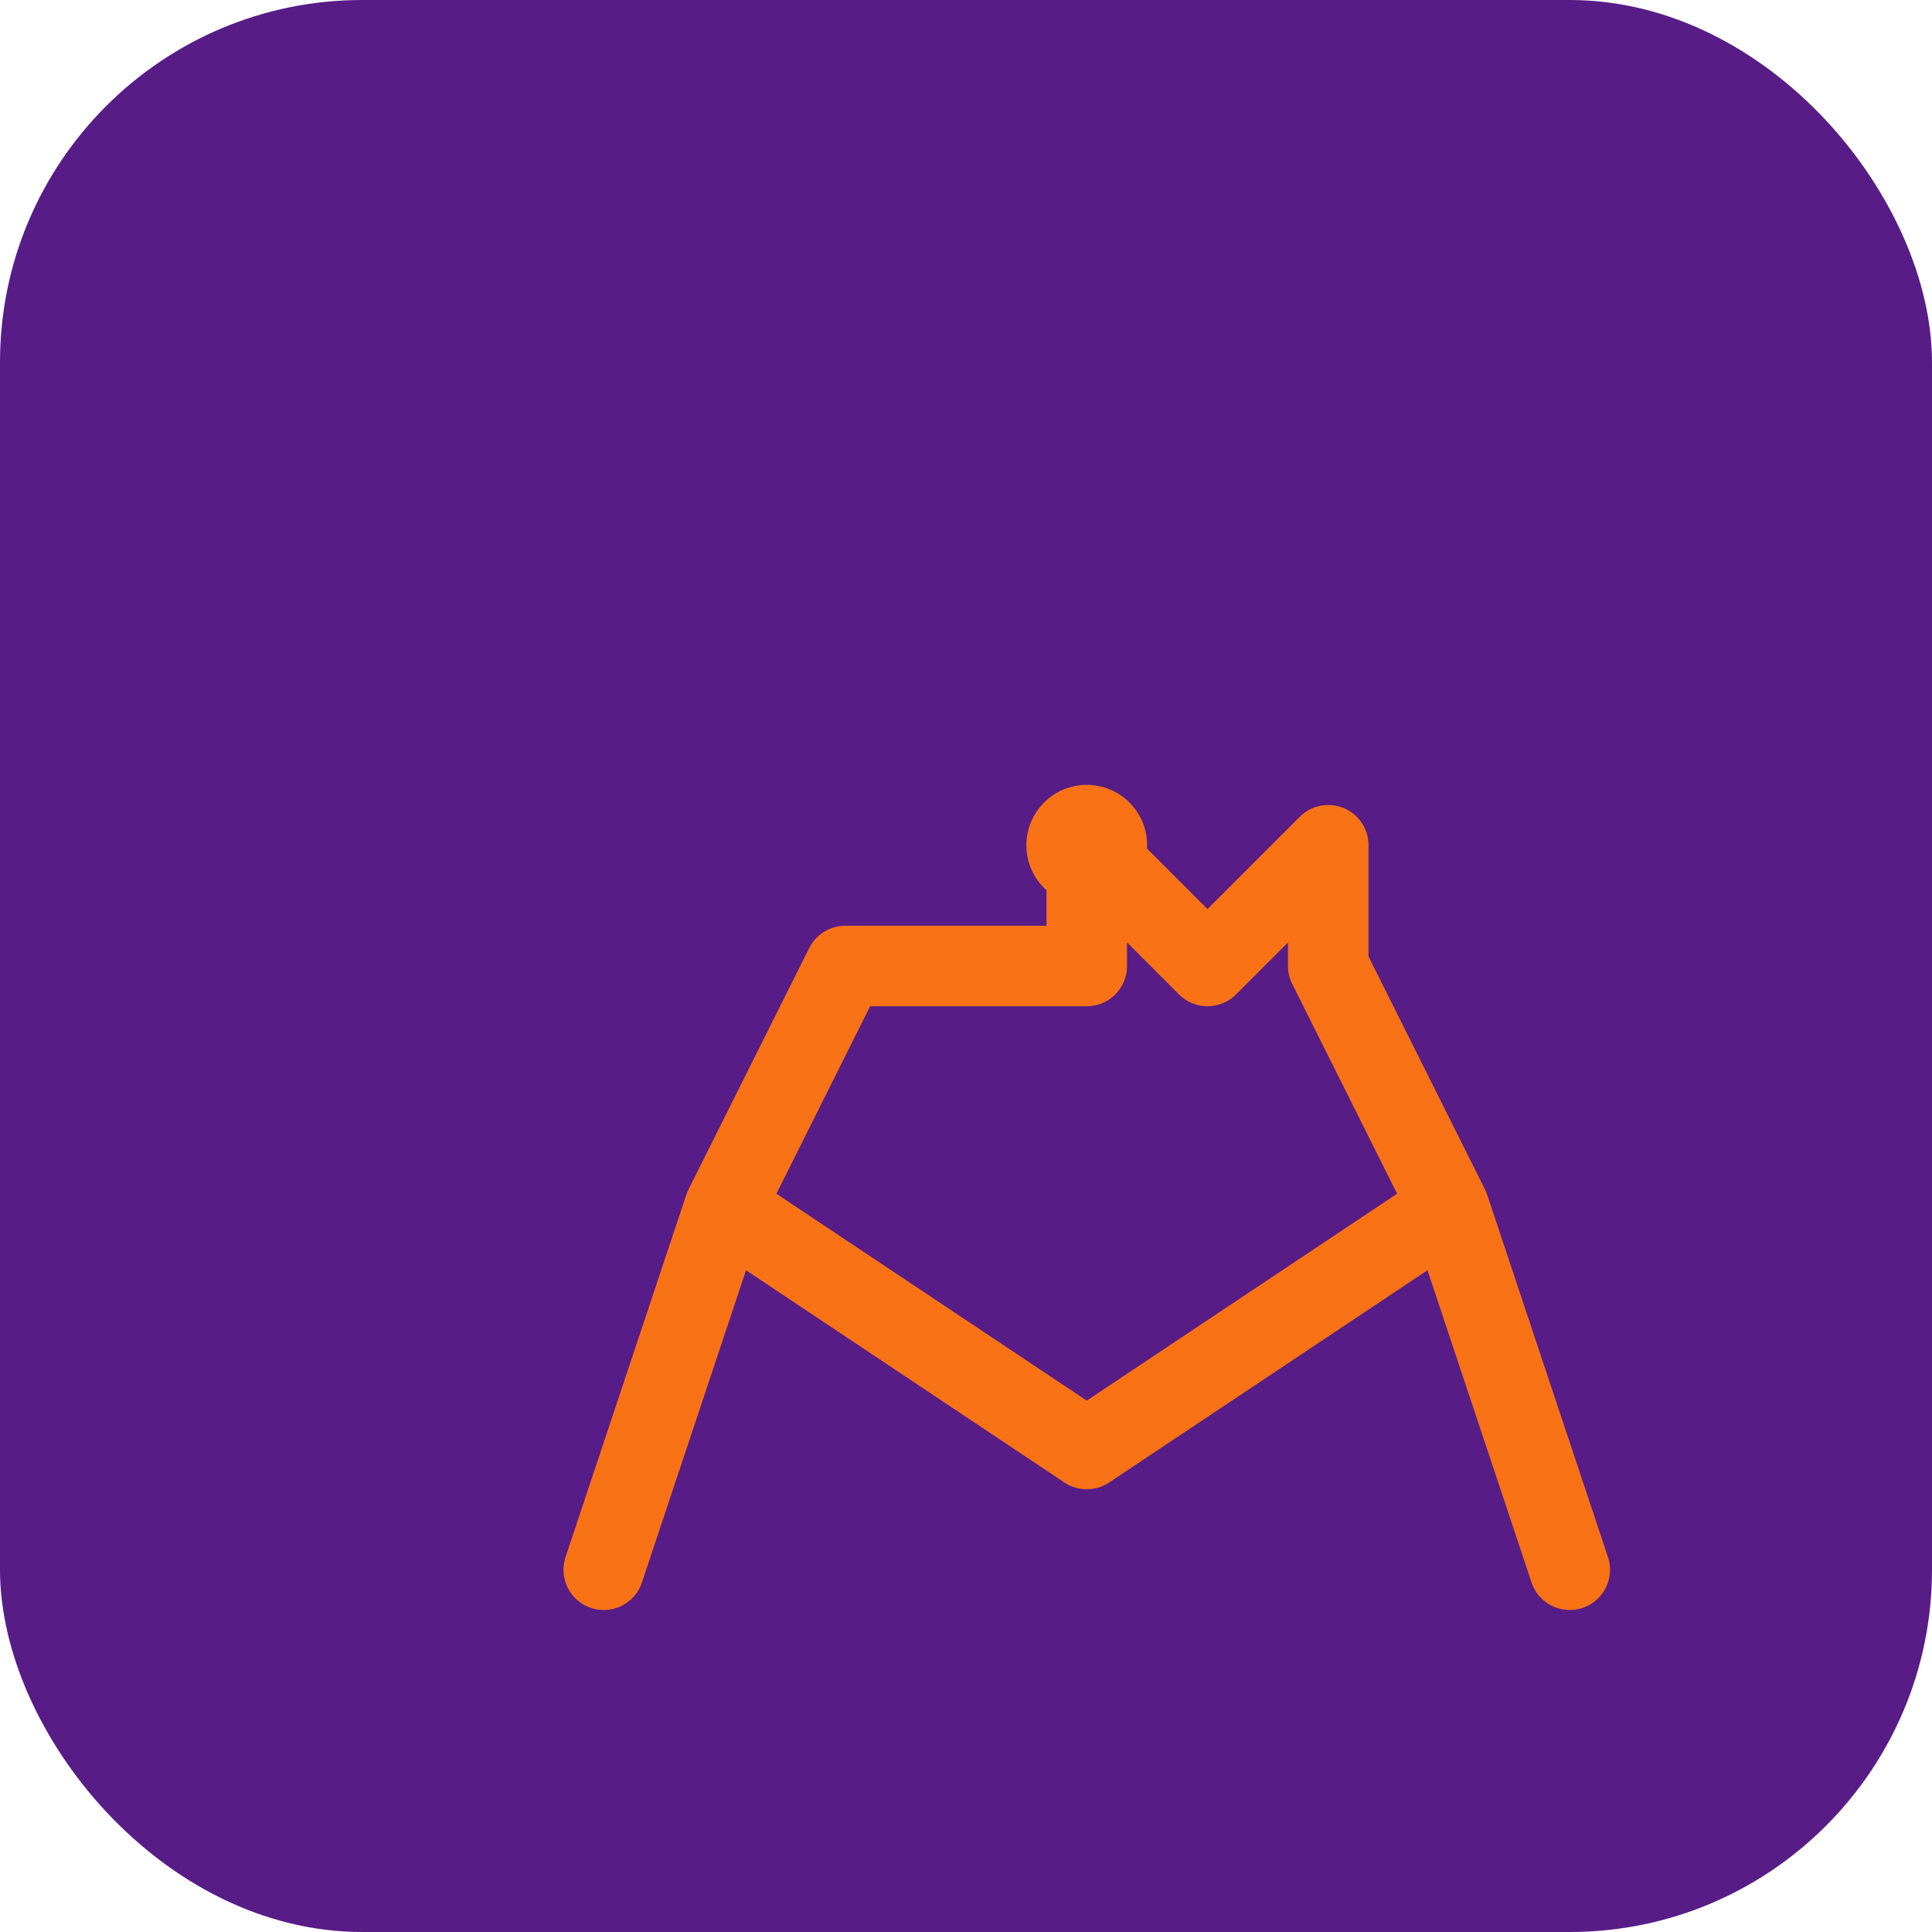 <svg width="192" height="192" viewBox="0 0 192 192" fill="none"
    xmlns="http://www.w3.org/2000/svg">
    <!-- Large favicon for mobile/PWA -->
    <rect width="192" height="192" rx="36" fill="#581C87" />

    <!-- Crown icon centered and scaled -->
    <g transform="translate(48, 60)">
        <path
            d="M12 96L24 60M108 96L96 60M60 36V24L72 36L84 24V36L96 60L60 84L24 60L36 36Z"
            stroke="#F97316" stroke-width="8" stroke-linecap="round"
            stroke-linejoin="round" fill="none" />

        <!-- Crown decorations -->
        <circle cx="60" cy="24" r="6" fill="#F97316" />
        <circle cx="36" cy="36" r="3" fill="#F97316" />
        <circle cx="84" cy="36" r="3" fill="#F97316" />
        <circle cx="24" cy="60" r="2" fill="#F97316" />
        <circle cx="96" cy="60" r="2" fill="#F97316" />
    </g>
</svg>